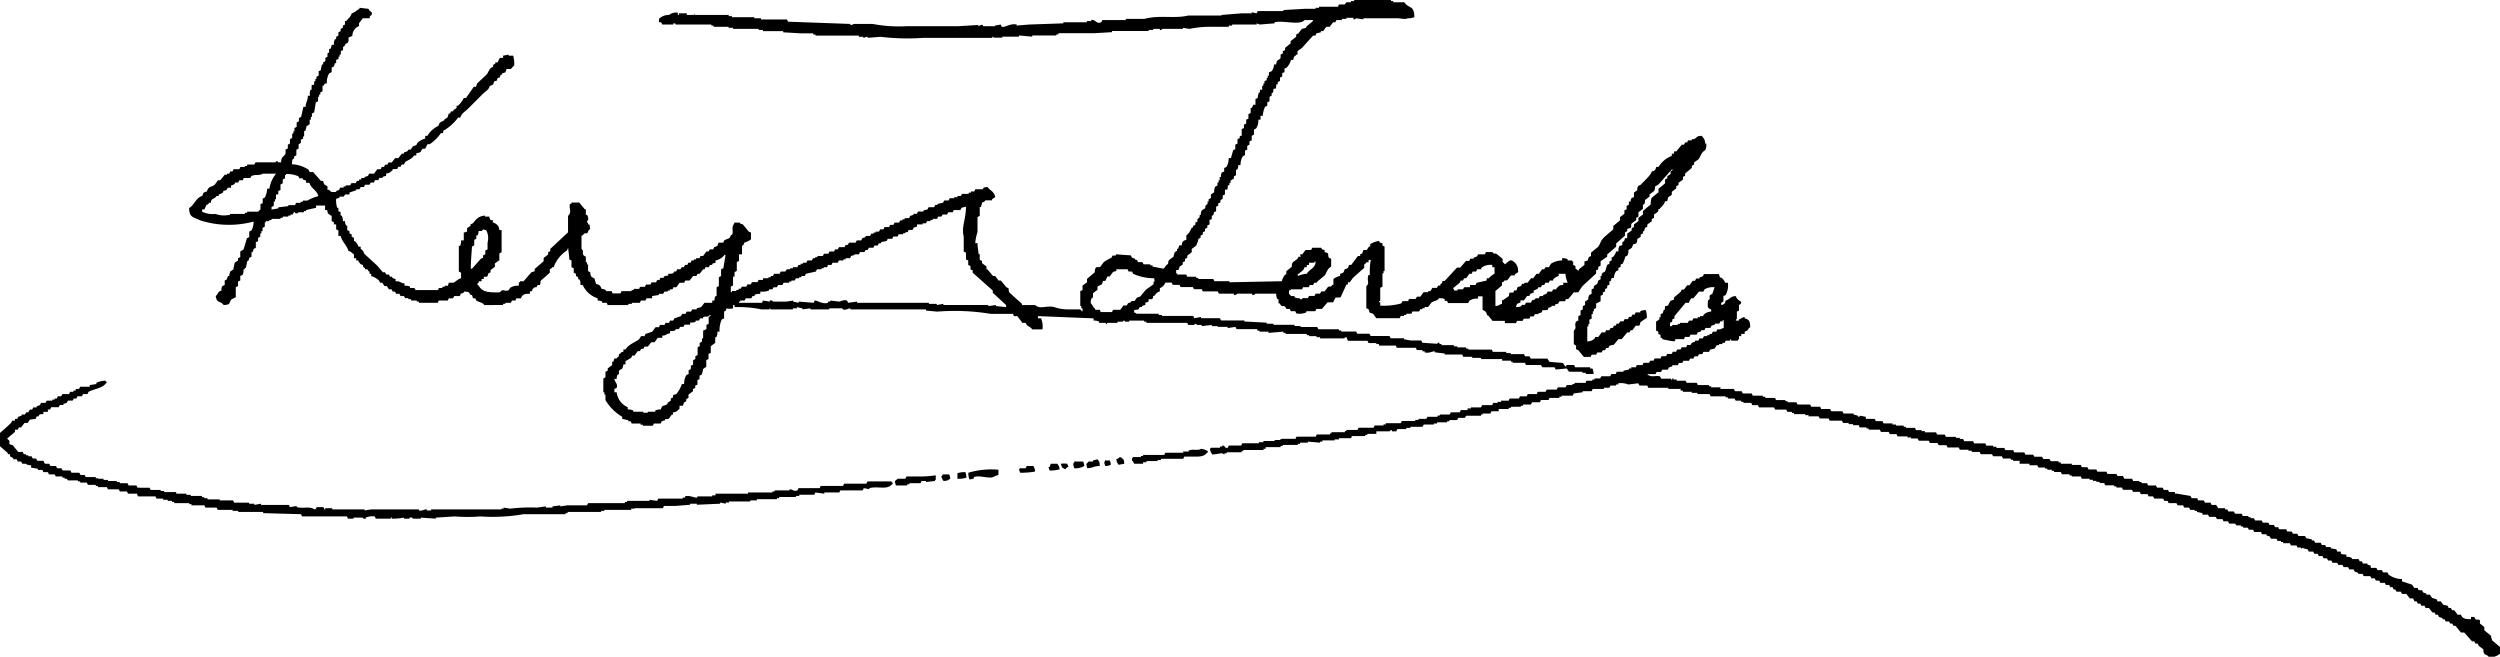 <svg xmlns="http://www.w3.org/2000/svg" viewBox="0 0 167.11 43.9">
  <defs>
    <style>
      .a {
        fill-rule: evenodd;
      }
    </style>
  </defs>
  <path class="a" d="M86.45,4H86.3a1.32,1.32,0,0,1-.29.52l-.15.07v.23l-.15.07v.22l-.15.08v.22l-.15.08v.14h-.07c-.07.11,0,.14-.08.3h-.14c0,.17,0,.2-.08.3H85V6.4l-.14.07v.3l-.15.07v.23l-.15.07a1.61,1.61,0,0,0-.15.6h-.15V8h-.15a.88.88,0,0,1-.15.59l-.14.08V9l-.15.08v.3l-.15.07v.22l-.15.08V10l-.15.07v.3l-.15.08a1.17,1.17,0,0,0-.15.59h-.15a.6.6,0,0,1-.07.3h-.08v.37l-.14.08v.14l-.23.15v.15h-.07v.15h-.08c-.06.1,0,.13-.07.3h-.15V13l-.15.07v.23l-.15.07v.15l-.15.08v.14l-.14.08v.3l-.15.07c0,.08,0,.15-.08.22H81v.23l-.15.07V15l-.15.08v.15l-.15.07v.15l-.15.08v.14l-.15.08v.15l-.15.07c0,.15-.09.3-.14.45l-.3.22v.22l-.3.23v.15l-.15.07v.15l-.15.07v.15l-.22.15c0,.08-.05.15-.07.22h-.15v.23h.07v.07h.6l.07.15h.6v.08h.14v.07h1l.08.15h1v.07l3.5-.07a1.07,1.07,0,0,1,.23-.45h.07v-.22l.37-.3c0-.1,0-.2.07-.3l.3-.22.08-.15h.15L86.9,17h.15l.22-.29h.37l.08-.15h.59c.09.13,0,.1.23.15v.14c.39.1.16.12.29.38l.15.07v.52c-.28.17-.26.34-.44.6l-.45.37L88,18.9h-.15l-.08.15h-.22l-.07.15h-.38c0,.05-.05.09-.07.14H86.3s0,.05-.14.08v.22a.57.57,0,0,1,.14.15h.23v.08a.74.74,0,0,0,.37.07V20h.15v-.07h.37l.08-.15h.37l.07-.15h.3l.07-.15h.23l.22-.29c.19-.12.15.08.3-.15h.07v-.38l.08-.07a1.58,1.58,0,0,1,.37-.15V18.3c.22-.05.24-.08.3-.3.21-.05.24-.08.29-.29h.15l.45-.6h.15V17l.15-.07c0-.08.05-.15.07-.22h.22l.15-.23h.08v-.15a1.22,1.22,0,0,1,.59-.22c.09.13,0,.1.23.15v.15l.14.07v1.64h-.07v.15h-.07v.89l-.15.08v.89h-.08v.07h.08v.23a4.36,4.36,0,0,0,1.41-.15l.08-.15h.37l.07-.15h.45l.07-.15h.23l.22-.3h.3v-.07h.15l.14-.22h.3l.08-.15h.15V19c.1-.1.1,0,.14-.22h.15l.82-.89h.22l.38-.45h.22l.07-.15h.23v-.07l.22-.08L98.8,17h.45l.08-.15h.44c.16.23.11,0,.3.15V17l.37.3v.22s.11.07.15.15c.17-.11.33-.36.52-.23s.38.3.37.75l-.22.15v.07H101l-.23.3c-.21.13-.08-.11-.29.15h-.08v.22l-.44.37v1c.26,0,.22-.09.44-.14v-.23c.07,0,.41-.25.45-.29s0-.15.07-.23h.23l.07-.15h.15l.07-.22.23-.07.07-.15h.15V18.9h.22l.23-.3h.14l.23-.3h.15l.22-.3h.15l.07-.14h.23c.05-.08.1-.15.14-.23a1.39,1.39,0,0,1,.75-.22v-.15a.57.57,0,0,1,.37.08v.07h.3v.07h.07v.23l.15.07v.15c0,.05.1.06.15.15h.08V18l.37-.29v-.23l.22-.07.07-.22.15-.08v-.22l.45-.37c.15-.15.17-.35.3-.52s.49-.45.74-.67V15.1l.45-.37v-.22l.29-.22v-.23l.15-.07v-.23l.15-.07v-.22H109c0-.08,0-.15.07-.23l.15-.07v-.3l.22-.15c0-.1,0-.2.08-.3l.15-.07c.19-.21.67-.62.74-.89.22-.05.24-.08.3-.3h.15a1.81,1.81,0,0,1,.89-.74v-.15h.15v-.15h.15l.37-.45h.15l.07-.15h.15s0-.1.08-.14h.22V9.3h.15c.25-.13.1-.2.52-.22.12.2.2.18.22.52h.08c0,.15,0,.29-.08.44-.28.17-.26.34-.44.6l-.3.22V11l-.15.08v.14l-.45.38v.15l-.14.07V12l-.3.22v.15l-.15.07v.15l-.3.23V13c-.13.21-.24,0-.3.45h-.15c-.06.24-.23.35-.37.52h-.07c0,.07,0,.15-.08.22l-.22.15v.22l-.15.08v.15l-.3.22v.15l-.15.07a2,2,0,0,1-.07.23h-.07v.14l-.15.08v.15l-.23.15c0,.09,0,.19-.07.29l-.22.08c0,.07-.05.15-.08.22l-.22.15c0,.12,0,.25-.08.37l-.15.08c0,.15-.09.29-.14.44l-.15.08v.15l-.15.07v.15l-.15.07a.83.83,0,0,0-.15.45h-.15l-.07.22h-.08v.23l-.15.07v.15l-.14.07v.15l-.15.08v.15l-.15.07v.37l-.3.15v.3l-.15.07v.15h-.07V21h-.08v.3l-.15.07v.3h-.07v.15h-.07v1a.67.67,0,0,0,.52-.23v-.07h.22l.22-.3h.23l.07-.15h.22l.08-.15h.15l.07-.15H108l.07-.14h.15l.08-.15h.22a1,1,0,0,0,.07-.15h.23l.07-.15h.15l.08-.15h.15a1,1,0,0,1,.07-.15h.3v-.07a.73.73,0,0,1,.37-.08,1.48,1.48,0,0,1,.07.52,4.84,4.84,0,0,0-.44.3c0,.08,0,.15-.08.22h-.22l-.22.3H109l-.08.15h-.15l-.37.45h-.22l-.3.37-.3.07-.07.15h-.15l-.07.15h-.15l-.08.15h-.29l-.08.15h-.3l-.07.15h-.45l-.37-.45-.15-.07v-.23L105.2,23V22.1c.24-.22,0-.31.15-.6l.15-.07v-.3l.15-.07v-.3l.15-.08v-.22l.15-.07v-.23l.22-.15c0-.1,0-.19.07-.29l.15-.08v-.3l.15-.07v-.15l.23-.15a1.87,1.87,0,0,1,.07-.22l.15-.08v-.22h.07c0-.07,0-.15.08-.22l.15-.08.14-.44.15-.08v-.15l.15-.07v-.22h.08a1,1,0,0,0,.22-.38h.15c0-.12,0-.24.07-.37.35-.09.1-.06.23-.3h.07a1.42,1.42,0,0,0,.07-.22h.15v-.3l.3-.22v-.15l.15-.07V15l.3-.22v-.22l.3-.22v-.23c.17-.15.34-.3.52-.44,0-.15,0-.3.07-.45l.45-.37v-.23c.15-.12.3-.24.44-.37V12l.15-.08v-.14l.22-.15v-.15c0-.05.1-.06.16-.15h-.08l-.89,1-.23.14c0,.1,0,.2-.07.3l-.3.23v.14l-.3.23c0,.1,0,.2-.07.3h-.07v.29l-.3.23v.29l-.15.08v.15l-.3.22c-.07.12,0,.22-.07.3l-.23.07v.15l-.15.08v.22l-.59.52v.22l-.6.52v.15l-.44.3v.3l-.15.07c0,.08,0,.15-.07.22h-.08v.23l-.89.82a5,5,0,0,0-.3.44h-.3l-.37.45h-.15l-.07.15h-.37l-.08.15-.22.07v.08h-.23v.07l-.22.07c0,.06,0,.1-.07.15h-.3a1,1,0,0,0-.07.15l-.23.08V21h-.22l-.08.15h-.22l-.07.15h-.37a1.09,1.09,0,0,0-.08.15h-.37l-.08.15h-.74v-.15h-.82l-.3-.37H99.4c0-.08-.05-.15-.07-.23l-.23-.15v-.89h-.3v.15a.94.94,0,0,0-.59.15l-.07.15H96.8l-.08-.15h-.15V20c-.11-.07-.18-.06-.37-.07-.14.2-.33.16-.52.3l-.22.29h-.23v.08h-.15v.07h-.14l-.08.15h-.45a1,1,0,0,1-.07.15H94v.08h-.15v.07h-.22l-.07.15H92l-.22-.3-.22-.07-.08-.23-.15-.07V19.12c.26-.18,0-.4.15-.74h.08c0-.33,0-.65.07-1h-.15v.15h-.15c0,.08-.13.12-.14.15v.22l-.75.67-.22.3H90.1v.15H90c-.12.27-.25.54-.37.82-.1.11-.23,0-.37.07l-.15.3h-.37l-.38.44h-.37l-.07.15h-.6v.08a1.12,1.12,0,0,1-.67.07l-.07-.15h-.3l-.07-.15h-.23c0-.05-.05-.09-.07-.15-.24-.13-.19.09-.37-.22h-.08V20h-.07a.64.64,0,0,1-.08-.37H83.92a.2.2,0,0,1-.22.08v-.08h-1a.2.2,0,0,1-.22.08v-.08h-1l-.08-.15h-1l-.07-.15h-.52l-.08-.14h-.81l-.08-.15h-.45l-.07-.15H77.9a.64.64,0,0,1-.37.37v.22c-.24.07-.24.15-.38.3h-.07c0,.08,0,.15-.08.22h-.22c0,.21,0,.17-.22.23v.15l-.22.07v.07h-.15l-.08.15c-.11.07-.23,0-.3.08v.15c.15,0,.15.07.15.07h1.49v.08h.22v.07h2.09l.07.15.45-.08v.08h1.26l.08.15h1.56v.07l1.49.08v.07h.45v.07h1.41v.08h.37s0,.06.15.07h1l.08.15H89.5v.08h.15v.07h1a1,1,0,0,1,.07.15h.82l.08.15h1.26l.08.15h.89v.07l.45.08H95a1,1,0,0,1,.07.15l1,.07a.12.12,0,0,1,.15-.07V23h.14v.07h.82v.08h.23v.07h.59v.08h.15v.07h1.56l.08.15h.89v.08h.3v.07h.89l.07.15h.3l.08.15h1.11l.15.22.89.07.15.23h.08V24.4h.52l.07.15h1v.08h.15a.85.85,0,0,1,.08.37H106v-.08h-.23v-.07h-.89l-.15-.22-.74.07-.08-.15h-.81L103,24.4h-1l-.07-.15h-.82v-.07H101v-.07h-.59V24h-.23V24H99v-.08h-.59v-.07h-.6l-.07-.15H96.57v-.07l-.67-.08v-.07c-.17,0-.41.16-.67.07v-.07h-.15v-.08h-.37l-.07-.15H93.37l-.07-.15H92.18V23H92v-.07h-.52l-.07-.15H90.1L90,22.54c-.12,0-.13.07-.15.08H88.24v-.08H88v-.07H87.5V22.4h-.15v-.08H85.93v-.07h-.14v-.08l-1,.08v-.08h-.6V22.1h-.15V22H82.66l-.08-.15-.52.08v-.08h-.67V21.8H81v-.08l-.67.08v-.08H80s0-.09-.15-.07v.07h-.44s0-.1-.08-.14H76.63V21.5h-.15v-.07h-1v.07h-.3v-.07c-.13,0-.12.07-.15.07H74.7v.08H74v.07h-.08v-.07h-.45V21.5a.74.74,0,0,0-.37-.07v-.15l-3.72-.15v.15h.23v.07a1.26,1.26,0,0,1,.07.67H69c-.09-.15-.24-.18-.37-.3l-.07-.14h-.22L68,21.13h-.22a1,1,0,0,1-.07-.15H66.22a14.68,14.68,0,0,0-3.57-.15l-.75-.07v-.08H56.84v-.07c-.15,0-.28.14-.52.07v-.07h-.89v.07H54.17v-.07l-.53.07v-.07l-.37-.08v.08H53v.07H51.49v-.07c-.11,0,0,.06-.08.07h-.52a7.57,7.57,0,0,0-1.79-.15v-.14H49v.22a.86.86,0,0,1-.45,0c0,.22-.13.18-.15.22v.45l-.15.07a1.65,1.65,0,0,0-.15.82h-.15a.64.64,0,0,1-.07.37h-.07v.38l-.3.22v.45l-.15.07V24l-.15.07v.45l-.22.15c0,.12-.05.25-.08.37l-.15.07v.23l-.14.07v.3l-.15.07v.15l-.15.08v.14l-.3.23v.22l-.15.08v.14l-.15.08-.07.22h-.23v.22c-.2.12-.13.19-.44.23v.15h-.08a3.15,3.15,0,0,1-.22.29h-.22v.08l-.23.07a1,1,0,0,1-.07.15h-.45l-.07.15h-.67v-.07h-.15v-.08h-.59l-.08-.15H42v-.07L41.59,28v-.14a3.16,3.16,0,0,1-1.12-1.12v-.37H40.4v-.15h-.07V25.3l.14-.08v-.37l.15-.07v-.15l.3-.23v-.22H41l.07-.22h.15c.05-.1.11-.1.15-.15v-.15h.07c.1-.11,0-.1.23-.15v-.15h.14c.2-.33.58-.45.9-.67l.14-.22h.23l.07-.15.45-.15.22-.3h.23a1,1,0,0,1,.07-.15h.3l.07-.14h.23l.07-.15H45l.08-.15.44-.15.08-.15h.22l.08-.15h.29l.08-.15h.3v-.07l.29-.08c.08-.09.15-.19.23-.29h.52v-.15h.15a.51.51,0,0,1,.07-.3h.07V19.2l.15-.08v-.59l.15-.08V18l.15-.07.15-.89h-.07a1,1,0,0,1-.6.37v.15l-.22.07v.08h-.15l-.08.15h-.22L47.1,18H47l-.23.3h-.14l-.08.15h-.22l-.23.3h-.29l-.08.15h-.3l-.22.3H45c0,.05,0,.09-.07.14h-.15v.08h-.15v.07h-.22l-.08.15h-.29v.08l-.45.07v.15h-.37l-.08.15h-.3l-.07.15h-.52v.07H42v.08H40.62l-.07-.15h-.3v-.08a.6.6,0,0,0-.3-.07v-.15a1.65,1.65,0,0,1-1-.89h-.15c0-.19,0-.27-.08-.38h-.07v-.14l-.15-.08V18.3l-.15-.07v-.3l-.15-.07v-.45l-.15-.07c0-.25-.05-.5-.07-.75-.09.09,0,0-.08.15a2.22,2.22,0,0,0-.89,1.12H36.9c0,.08-.13.12-.15.14v.23l-.59.52c-.07.12,0,.22-.08.3h-.14l-.08.15h-.15v.07h-.07c-.15.17.08.14-.22.22v.15c-.29,0-.38,0-.53.15l-.07.15h-.3l-.07.15h-.23l-.07.15h-.37v.07h-.15v.08H32.37c-.14-.2-.33-.17-.53-.3l-.07-.15h-.15l-.07-.22h-.08c-.17-.2-.08-.21-.44-.23-.12.19-.07.05-.23.15l-.07.15h-.37l-.08.15H30l-.07.15h-.6a1,1,0,0,1-.07.15H28v-.08h-.14v-.07h-.38V20H27.3v-.07h-.22L27,19.79h-.23a1,1,0,0,0-.07-.15h-.22l-.08-.15h-.15l-.07-.15H26l-.15-.22h-.15l-.15-.22h-.14l-.08-.15a1.34,1.34,0,0,0-.52-.3V18.3H24.7v-.15c-.1,0-.09-.11-.15-.15H24.4v-.07c-.11-.1-.1,0-.15-.22-.25-.08-.14-.09-.29-.23v-.07h-.15v-.15h-.15V17c-.16-.09-.16-.17-.37-.23-.1-.37-.43-.61-.52-1h-.15V15.4l-.15-.07V15L22.32,15v-.14l-.15-.08v-.37H22.1c-.16-.19-.17,0-.23-.37h-.14v-.3h-.6v.15l-.67.15v.07h-.15v.08h-.37s0,.09-.15.07,0-.12-.15-.07l-.07.15h-.15v.07h-.15v.07H18.9v.08h-.15v.07h-.6v.08H18v.07h-.23v.08h-.07v.29l-.15.08v.22h-.08v.15h-.07v.22l-.15.08v.22l-.15.07v.38l-.15.07c0,.08-.05.15-.07.22h-.07v.3l-.15.08c0,.07-.05.15-.08.22h-.07c0,.15-.05.3-.08.45h-.07V18h-.08c0,.13,0,.25-.07.38l-.15.07v.3l-.15.07v.3l-.15.08v.67l-.29.14c-.21.26,0,.35-.52.38-.21-.3-.46-.09-.53-.6.1-.08.14-.2.23-.3l.15-.07c0-.1,0-.2.07-.3l.15-.07v-.3l.15-.08c0-.07.05-.14.07-.22h.08c0-.1.05-.2.07-.3l.22-.15c0-.14.05-.29.08-.44l.22-.15v-.15l.15-.07v-.38l.22-.14c.08-.25.15-.5.23-.75l.15-.07v-.37l.15-.08a1.17,1.17,0,0,0,.14-.59,6.34,6.34,0,0,1-3.57-.08c-.42-.22-.73-.16-.74-.82.35-.21.46-.7.89-.82.05-.21.08-.24.3-.29.1-.36.27-.27.52-.45l.22-.3h.15l.3-.37h.15v-.07h.15l.07-.15h.15l.07-.15H16l.07-.15h.3v-.07h.15V11H17l.08-.15h1.34s0-.09.15-.07v.07h.22c0-.4.19-.35.3-.59V10l.15-.08V9.67l.14-.07V9.3l.15-.07v-.3h.08V8.78h.07V8.56l.15-.08v-.3l.15-.07V7.89l.15-.08.15-.67h.15c0-.31.14-.35.15-.74h.14A.64.64,0,0,1,20.76,6h.07v-.3L21,5.65V5.43h.08V5.28h.07V5.13l.15-.07v-.3l.15-.07c0-.13.05-.25.07-.38h.08V4.17l.15-.08V3.87l.14-.08V3.57L22,3.5V3.27h.08A.56.56,0,0,0,22.17,3h.15a.68.68,0,0,1,.07-.38h.08V2.46l.15-.08V2.16l.15-.08V1.93l.15-.07V1.71l.14-.07V1.41h.08c.14-.18.3-.27.37-.52.25-.07.28-.18.52-.3V.52l.6.07a.49.49,0,0,0,.22.23V1c-.13.08-.1,0-.15.22h-.45l-.22.3H24v.22l-.15.08a.73.73,0,0,0-.3.59c-.44.13-.14.13-.3.45l-.15.07L23,3.12h-.07v.23l-.15.07v.23h-.08v.14h-.07v.15L22.47,4v.22h-.08l-.07.22-.15.08v.3L22,4.91a1.17,1.17,0,0,0-.15.67c-.17,0-.13,0-.22.15h-.07V6.1l-.15.08v.14h-.08v.15h-.07v.3l-.15.07L21,7.51l-.15.08v.22h-.07V8h-.08v.3l-.22.15c0,.1-.05.2-.07.3h-.08v.37h-.07v.15l-.15.07v.22l-.15.08v.29l-.15.08v.37l-.15.08v.15h-.07c-.07.1-.06.18-.08.37a2.16,2.16,0,0,1,1.12.37l.07.15h.23l.52.59h.15c0,.08.05.15.07.23l.22.14v.23H22c.16.18.12.13.44.15.13-.18.07-.05.23-.15l.07-.15h.23v-.08h.14v-.07h.3l.08-.15h.29l.08-.15H24V12h.15V11.9h.22v-.07l.23-.07.07-.15H25l.22-.3h.23l.07-.15h.15l.07-.15h.15l.08-.15h.22l.22-.29h.22l.23-.3H27v-.08l.22-.07L27.3,10h.15l.15-.22.23-.08.07-.15a1.32,1.32,0,0,1,.52-.29V9.08h.15a1.66,1.66,0,0,1,.74-.67c.08-.29.17-.23.38-.37V8l.22-.15L30,7.59h.08l.07-.15h.15V7.37l.22-.15V7.07h.08A1.41,1.41,0,0,0,31,6.55h.15l.52-.75h.15l.07-.22L32.51,5c.18-.19.16-.44.45-.53,0-.18,0-.12.15-.22V4.17h.15l.15-.3h.22V3.72L34,3.65v.07h.3a1.89,1.89,0,0,1,.07.67c-.09.05-.2.21-.22.22h-.3c0,.08-.05.15-.07.23l-.23.07V5h-.07c-.14.17.08.13-.22.22-.06.2,0,.16-.23.22-.05.22-.08.24-.29.3-.08.29-.27.34-.45.52l-1,1c-.19.2-.43.29-.52.6h-.15a3.13,3.13,0,0,1-1,.89v.15h-.15a2.78,2.78,0,0,1-.75.74h-.14a1.09,1.09,0,0,0-.08.15H28.5l-.08.15h-.15c-.21.15,0,.24-.44.3v.15h-.15c-.15.24-.37.29-.6.44L27,11h-.15l-.08.15h-.15a1,1,0,0,1-.07.15h-.3v.07c-.18.13-.15.19-.44.23v.15l-.23.07v.07h-.22l-.07.15h-.23L25,12.2h-.22l-.08.15h-.3l-.07.15h-.22l-.08.15h-.22v.07l-.45.15V13h-.3l-.07.14h-.3v.08l-.22.07a1.55,1.55,0,0,0,.07.6h.08v.22l.15.08v.22h.07a.73.73,0,0,1,.08.37h.14a.6.6,0,0,0,.08.3h.07v.3l.15.07v.15l.15.07v.15l.15.08v.22h.07a.93.93,0,0,1,.23.37h.15v.15c.23.14.15.21.29.37l.82.75.37.44h.15l.08.15H26l.07.15h.15v.08l.22.07v.15c.38,0,.26.1.6.15v.15c.19,0,.26,0,.37.07v.08h.3c0,.05.05.09.07.14h1.49a.91.91,0,0,0,.07-.14h.23v-.08h.15v-.07h.22L30,18.9h.3c.18-.08.29-.24.52-.3v-.37l-.15-.08V16.44h.08a.74.74,0,0,0,.07-.37H31v-.52l.22-.07v-.23l.23-.15V15l.15-.07c.24-.26.33-.47.82-.52v.07h.29v.08c.09.08,0,0,.08.15h.15v.15c.24.1.41.19.44.52h.15v1.48l-.15.08v.45l-.3.22v.22a3.15,3.15,0,0,1-.29.22v.15l-.15.08c0,.07-.05.15-.08.22h-.22v.15h-.15v.15H32c0,.15,0,.06-.07.15s0,.06.07.15c.25.44.7.46,1.42.44.21-.3.29,0,.59-.15l.08-.14a.87.87,0,0,1,.59-.15v-.23h.08v-.07H35l.52-.6.22-.07v-.15l.6-.52v-.22l.3-.23v-.15l.14-.07v-.15l1.19-1.11V14.43c.31-.28,0-.55.15-.81h.08v-.08h.52l.37.45h.07v.37h.08a.52.52,0,0,1,.07.37.12.12,0,0,0-.07.15h.07V15h.08c.06.1,0,.13.07.3-.17.1-.13.23-.22.29s-.09-.11-.3.15h-.07v.9c.21.2,0,.22.15.44l.14.08v.37h.08v.15h.07v.44l.15.08c0,.1,0,.2.08.3l.22.14c0,.1.05.2.07.3s.27,0,.38.37a.63.63,0,0,1,.29.08v.07h.38l.07.15h.52l.08-.15h.67v-.07h.14v-.08h.38c0-.05,0-.09.07-.14h.3l.07-.15h.3a1.09,1.09,0,0,1,.08-.15h.29l.08-.15h.15a1,1,0,0,1,.07-.15h.22v-.07c.11-.07.13-.06.3-.08V18.3c.19,0,.27,0,.37-.07v-.08h.15l.08-.15h.22l.07-.14h.15l.08-.15h.15l.07-.15h.15l.07-.15h.15v-.07h.15v-.08h.22l.08-.15H47l.22-.3h.15l.07-.14h.23l.07-.15.22-.08c0-.07.05-.15.08-.22h.3l.07-.15c.23-.15.36-.05.45-.37h.07c.13-.21-.08-.5.15-.75v-.07h.37c.15.22.07,0,.23.15l.37.45.15.07V16a1.45,1.45,0,0,1-.45.22c-.05.22-.13.18-.15.22V17L49.4,17v.44l-.15.08v.59l-.15.08v.3H49v.14H49v.45l-.15.08v.37h.07v-.08h.3v-.07h.15v-.08h.15c0-.05.05-.09.07-.14h.3l.07-.15h.23l.07-.15h.37l.08-.15H51L51,18.6h.37v-.07h.15v-.08h.15l.07-.15h.37l.08-.15h.3L52.6,18h.22v-.07H53v-.07h.3a1,1,0,0,0,.07-.15h.15v-.08h.15v-.07h.23l.07-.15h.3l.07-.15h.15v-.07h.15v-.08H55l.08-.15h.29l.08-.15h.3l.07-.14H56l.08-.15h.37l.08-.15h.14l.08-.15h.44l.08-.15h.3l.07-.15.22-.07v-.08h.3a1,1,0,0,0,.07-.15h.16v-.07h.14v-.07h.23l.07-.15h.23a1,1,0,0,1,.07-.15h.3l.07-.15h.22l.08-.15h.3l.07-.15h.15v-.07h.15v-.08h.3l.07-.15.22-.07v-.07h.23l.07-.15h.37v-.08L62,14l.07-.15h.37l.08-.15h.15v-.07l.37-.08.07-.15h.3l.07-.15h.3v-.07H64v-.08h.23l.07-.14h.45v-.08h.15V12.8h.22a1,1,0,0,0,.07-.15h.53v-.08c.1-.06.12-.05.29-.07.18.26.42.26.52.67l-.22.15v.07h-.45s0,.1-.22.15c0,.1-.05.2-.07.3h-.08v.59l-.15.08v1a3.2,3.2,0,0,0-.15.74h.15c0,.25.05.49.08.74h.07v.38l.15.07v.15l.3.22V18H66l.38.45h.14l.23.3h.15l.37.45.15.07c0,.1,0,.2.07.3l.82.74v.08h.89c.3.32.81,0,1.27.14a2.91,2.91,0,0,0,1,.15h.74a.69.69,0,0,0,.15.15v-.22h-.08v-.15h-.07v-1l.15-.07v-.3l.3-.22v-.23l.52-.44c0-.1,0-.2.07-.3s.18,0,.3-.07l.22-.3a2.94,2.94,0,0,1,.52-.3l.08-.15h.22V17l1,.07.07.15.22.08v.07H76l.07.15h.3l.07.15h.45v.07h.15v.08l.74.14c.08-.09.15-.19.23-.29h.07c0-.1,0-.2.08-.3l.29-.22c0-.1.05-.2.08-.3l.15-.08v-.14h.07l.08-.23H79c0-.23.08-.31.3-.37v-.3c.2-.13.25-.31.37-.52h.08V15.1l.15-.07v-.15l.14-.07v-.15l.15-.15v-.15h.08c0-.1,0-.2.07-.3l.23-.15v-.15l.15-.14v-.15h.07v-.15l.15-.08V13l.22-.15c0-.13,0-.25.08-.38l.14-.07V12.2h.08v-.15h.07v-.22h.08c0-.1,0-.2.07-.3l.15-.07v-.23l.15-.07a1.17,1.17,0,0,0,.15-.59h.15l.15-.53a.61.61,0,0,0,.14-.07v-.3l.15-.07V9.3l.15-.07V9.08H83V8.93H83v-.3l.15-.07V8.33l.15-.07V8l.15-.07v-.3l.15-.08V7.22h.07L83.78,7h.14V6.62l.15-.07c0-.13.05-.25.08-.37h.07V6L84.37,6V5.73h.08V5.58h.07V5.43l.15-.07V5.21h.07V5.06h.08V4.84L85,4.76a.73.73,0,0,0,.16-.45h.14c.06-.41.18-.23.3-.44V3.65l.15-.08V3.42l.15-.07V3.2l.37-.3V2.75l.37-.29V2.31l.15-.08.23-.3.29-.07V1.79l.45-.38V1.34H87.2c-.28.38-1.47,0-2,.15v.07l-1,.08L84,1.56v.08H82.36v.07h-.22v.08H81a6.92,6.92,0,0,0-1.49.14l-.44-.07v.07H77.67s0,.1-.14.08V1.93h-.45V2h-.3v.07H74.33v.08l-1.19.07H70.75v.08h-.14v.07H69v.08l-.89-.08v.08H67v.07h-.59V2.46h-.08v.07H61.75a15.36,15.36,0,0,1-2.9-.07L58,2.53V2.46c-.17,0-.19.07-.29.07V2.46h-.3V2.38h-2.9V2.31h-.15V2.23h-.82l-1.19-.07V2.08H51V2h-.29V1.93H49V1.86h-.3V1.79h-1V1.71h-.15V1.64H45.16s0-.1-.15-.08v.08h-.74l-.08-.15h-.14V1.26A.92.92,0,0,1,44.72,1a.75.75,0,0,1,.59-.15V1h.07V.89h.53V1h.44c.11,0,0-.08.08-.08V1H47V1h1.71v.08h.22v.07h1.49v.07h.45v.08H52.6l.08.15,4.16.15v.07c.17,0,.22-.07.22-.07h1.27a9.35,9.35,0,0,0,2.31.15h3.42l1.34-.08v.08c.09,0,.12-.12.3-.08v.08h.81V1.71l.38-.07.07.15c.21.07.58-.25,1-.15v.07l.82-.07,2.3-.08V1.49h1.57V1.41h.29V1.34c.29-.07.32.29.67.15l.08-.15h1.56V1.26h1.26c1-.27,2,0,2.91-.22h2.23V1L83,.89h.67V.82L84,.89l.07-.15h1.72V.67L87.2.59h.74V.52h.23V.45h1.26A1,1,0,0,0,89.5.3h.38L90,.15h.3V.07h.22V0h2.46V.07h.15V.15h.74c.28.44.67.17.67,1a1.09,1.09,0,0,1-.45.07c-.13.1-.44,0-.74,0H91.14v.07l-.52-.07s0,.1-.15.07V1.19H90v.07h-.3v.08h-.37l-.07.15h-.15l-.23.3h-.22l-.22.29h-.15v.08L88,2.23l-.08.15h-.15l-.74.82-.3.22v.23h-.07C86.52,3.83,86.5,3.68,86.45,4ZM15.7,12.28V12.2h.22l.08-.15h.22a1,1,0,0,0,.07-.15h.45c0-.05.05-.1.08-.14.27-.12.52,0,.74-.15h.89a2.06,2.06,0,0,0-.44,1h-.15a1.7,1.7,0,0,1-.15.59l-.15.08v.3l-.15.07V14a.66.66,0,0,0-.15.15h-.74v.07h-.15v.08h-1v.07h-.08a1.69,1.69,0,0,1-.89-.07,1.62,1.62,0,0,1-.89-.15V14h.15l.14-.3.15-.07v-.08h.15c0-.07,0-.15.08-.22s.19-.06.29-.23h.15V13a.7.7,0,0,0,.3-.15v-.08l.22-.07.08-.15h.22v-.15A.6.6,0,0,0,15.7,12.28Zm2.45,1.56.15-.08v-.29h.08v-.15h.07V13L18.6,13v-.23l.15-.07v-.37l.15-.08V12l.15-.08v-.22h.07v-.07a2,2,0,0,1,.82.15l.07.14h.23V12l.22.07v.15h.22c.11.39.49.47.6.89a3,3,0,0,0-.74.3h-.3v.08h-.15v.07h-.3l-.07.15h-.45v.07l-.67.08v.07l-.45.08Zm33.26,5.58v-.08h.22l.08-.14h.22l.08-.15h.29l.08-.15h.37v-.08h.15v-.07h.22l.08-.15h.22v-.07h.15v-.08h.22l.08-.15.67-.15a1,1,0,0,1,.07-.15h.3v-.07h.15v-.07h.22l.07-.15h.23l.07-.15H56l.07-.15h.3v-.07h.15v-.08h.3l.07-.15.23-.07V17h.29l.08-.15h.3a.61.61,0,0,1,.07-.14H58l.08-.15h.3l.07-.15h.22l.08-.15h.15v-.08l.37-.07.07-.15h.3l.07-.15H60l.07-.15h.3v-.07h.15v-.07h.15l.07-.15H61l.07-.15.23-.08V15h.22V15h.15v-.07h.22l.08-.15h.22v-.07h.15v-.08h.3l.07-.15h.22s.05-.1.08-.14h.3l.07-.15h.3l.07-.15h.45l.07-.15.3-.08c0,.85-.32,1.37-.15,2v1l.15.08v.45l.15.07v.3l.15.07V18l.15.08v.15l1.34,1.19v.15l.89.82v.14l-.67-.07v-.07l-.52.07v-.07h-3v-.08l-.44.08v-.08h-.53v-.07H57.29v-.08l-.6.08-.07-.15c-.2-.08-.42.06-.52.07l-.6-.07v.07h-.15v.08c-.35.12-.77-.18-.89-.15l-.07.15-1-.08v.08l-.37-.08v-.07l-.45.07h-.89a.2.2,0,0,0-.22-.07v.07L51,20.09a1,1,0,0,1-.07.15H49.4v-.08h.08v-.07h.29l.08-.15h.37l.08-.15h.14v-.07c.11-.08.19-.07.38-.08v-.15A1.33,1.33,0,0,0,51.41,19.42ZM32.29,15.33l.22.07a1.15,1.15,0,0,1,.08.82v.45l-.15.07V17l-.15.07v.15l-.15.08-.59.66h-.08c0-.49.05-1,.08-1.48l.15-.08v-.37l.14-.07v-.23h.08a.56.56,0,0,0,.07-.29C32.21,15.45,32.2,15.47,32.29,15.33Zm55.58,2.23v-.08h.07c0,.44-.41.51-.59.82a1.75,1.75,0,0,0-.6.15V18.3h.08c.15-.2.29-.15.37-.44h.15v-.15h.15v-.15Zm10,1.64-.08.14h-.37v.08h-.22v-.08c-.09-.06,0,0-.08-.07l.45-.37a1,1,0,0,0,.07-.15h.15l.08-.15H98l.22-.3h.15l.07-.15h.23l.07-.15H99s0-.09.08-.14a1,1,0,0,1,.67-.15v.15h.15v.44a1.13,1.13,0,0,0-.38.3h-.14v.15l-.67.15-.08.15h-.37v.15Zm-20.69-.38h-.07V19l-.52.37-.37.45-.23.08-.15.22h-.22v.07l-.22.08-.08.15h-.22l-.22.29H74.4l-.07.15h-.75l-.07-.15h-.3v-.07c-.17-.11-.16-.25-.3-.37a.64.64,0,0,1,.08-.37h.07v-.3l.3-.23v-.22l.3-.15.07-.22h.15l.15-.3h.15l.22-.3.22-.07V18h.75l.07.15h.23l.07.15a3.41,3.41,0,0,0,1.41.3Zm27.46-.52a1.75,1.75,0,0,0,.15.6h-.3v.15c-.29,0-.27.08-.45.22v.07h-.22l-.08.15h-.29l-.08.15-.22.08v.07h-.22l-.08.15h-.22V20l-.22.08-.08.15H102l-.07.15h-.22v.07a.6.6,0,0,1-.38.07c.06-.21.08-.24.3-.29v-.15h.23l.22-.3h.15l.07-.15.22-.07v-.15a.61.61,0,0,0,.3-.15V19.2H103l.08-.15h.14l.08-.15h.22l.08-.15h.22v-.08a.85.85,0,0,1,.37-.22V18.3Zm10.71.6h.15a1.34,1.34,0,0,1-.15.82l-.15.07v.37l-.15.08v.15c.22-.05.25-.09.3-.3.32-.09.26-.27.67-.3a.62.62,0,0,0,.37.37c0,.22-.12.18-.15.23v.37l-.14.07v.45s0,0-.08.15h.22v-.08c.06,0,.29-.18.38-.15v.08c.3.07.37.21.37.59-.22.15-.07.21-.37.3v.15h-.23v.15h-.15v.22h-.07v.08h-.45v-.08h-.07v.08h-.3l-.07.15h-.15V23h-.22v.07h-.15l-.15.23-.3.07-.07.15h-.38l-.07.15h-.22l-.08.15h-.22l-.08.15h-.22l-.07.15h-.37l-.08.14h-.22l-.08.15h-.37v.08l-.22.07-.08.15h-.37a1,1,0,0,0-.07.15h-.3l-.08.15h-.52v.07h.08c.17.15.49,0,.74.08l.08.15h.66v.07h.08V25.3h.08v.07h.22v.08h.59l.08.14h.67l.07.15h.75v.08h.14v.07H115V26h.15V26h.75l.07.15h.45l.07.15h.6l.07.15h.67v.07H118v.08h.67c0,.05,0,.09.07.14h.6v.08h.15v.07h.59l.08.15H121l.07.15h.6a1,1,0,0,0,.07.15h.59a1.09,1.09,0,0,1,.08.15h.74l.08.15h.67v.07l.3.08v.07c.12,0,.13-.07.14-.07l.38.07V28h.59l.08.15h.44l.08.15h.59v.08h.23v.07h.52v.08h.15v.07H128a1,1,0,0,1,.07.15h.38v.07h.22v.08h.74l.08.15H130l.07.15h.67v.07H131v.07h.22l.07.15h.6l.07.15h.75l.07.15h.45v.07h.22v.08h.52l.08.15h.52l.07.15h.67a1,1,0,0,1,.07.15h.53l.07.14h.52l.08.15H137l.08.15h.52v.08h.15V31h.59V31h.15v.08h.6a1,1,0,0,0,.07.15h.37l.08.15h.52l.07.15h.6a1.07,1.07,0,0,1,.07.15h.6s.05.09.07.14h.37L142,32h.52l.07.15H143v.07h.15v.08h.37l.07.15h.52l.08.15h.37l.08.15h.29s0,.1.08.14h.37V33h.15V33l.89.15.08.15h.37l.07.15h.37l.08.15h.37a1,1,0,0,1,.07.15h.3l.15.22h.45v.08h.15s.05.09.07.14h.37l.08.15h.44l.08.15h.37v.08h.15v.07h.22l.08.15h.44l.08.15h.37l.07.15h.3l.08.15h.22s0,.1.07.14h.45l.07.15h.3l.08.15h.29l.08.15h.44l.08.15.37.07v.08h.15a1,1,0,0,1,.07.15h.38l.07.15h.22s.05.1.08.14h.3v.08l.37.07.07.15h.23V37c.11.07.18.06.37.07v.15a.64.64,0,0,1,.37.08v.07h.45l.07.15h.15l.07.15h.3v.07l.22.07v.15h.38l.07.15h.3l.07.15h.3l.07.15a1.61,1.61,0,0,0,.9.3v.15l.67.22.15.22h.22l.07.15h.23l.07.15.22.08v.07h.23l.15.22.29.08.08.15h.22l.15.22.3.07.07.15h.15a1,1,0,0,1,.07.15h.15l.23.3h.22a1.09,1.09,0,0,0,.08.15c.16.14.28.14.59.15v-.15h.22l.08.15c.12.06.22,0,.3.07v.22l.29.23v.22l.45.37c0,.1.05.2.07.3l.53.45v.44a.93.93,0,0,1-.75.23c-.11-.17-.23-.13-.3-.23s-.05-.2-.07-.29l-.3-.23-.07-.15h-.15l-.08-.15h-.15l-.52-.59h-.22l-.37-.45H164l-.08-.15h-.14l-.08-.14h-.22l-.08-.15h-.14v-.08l-.23-.07-.07-.15h-.15l-.08-.15h-.14l-.23-.3h-.22a1,1,0,0,1-.07-.15h-.23s0-.09-.07-.14h-.15l-.08-.15h-.14L161.3,40h-.22l-.23-.3h-.29l-.08-.15h-.29l-.08-.15H160l-.07-.15h-.15l-.08-.15h-.22s-.05-.09-.07-.14h-.3a1,1,0,0,1-.07-.15h-.23l-.07-.15h-.23l-.07-.15H158l-.08-.15h-.29v-.07l-.23-.08-.07-.15h-.3l-.07-.15h-.3a1,1,0,0,1-.08-.15h-.29s0-.09-.08-.14h-.3a1,1,0,0,0-.07-.15h-.22l-.08-.15h-.22a1,1,0,0,1-.07-.15H155l-.08-.15h-.22a1.09,1.09,0,0,0-.08-.15h-.29l-.08-.15-.29-.07V36.6l-.15.08V36.6h-.23s-.05-.09-.07-.14h-.37l-.08-.15h-.44v-.08h-.15v-.07h-.23l-.07-.15h-.37l-.08-.15-.22-.07v-.08h-.3l-.07-.15h-.45l-.07-.15h-.3s0-.09-.08-.14h-.29v-.08h-.15v-.07h-.3L149.4,35H149a1,1,0,0,0-.07-.15h-.3l-.07-.15h-.37l-.08-.15h-.44l-.08-.15h-.37V34.3l-.37-.08v-.07h-.15v-.07h-.3l-.07-.15H146l-.07-.15h-.37l-.08-.15h-.52l-.07-.15h-.22l-.08-.15H144l-.08-.15h-.3l-.07-.15h-.45l-.07-.15h-.45l-.07-.14h-.6l-.07-.15h-.37v-.08h-.15v-.07h-.6l-.07-.15h-.3v-.08h-.22v-.07h-.23v-.07h-.22V32h-.52a1,1,0,0,1-.07-.15h-.6v-.07h-.15V31.7h-.52a1.07,1.07,0,0,0-.07-.15h-.45v-.08h-.15V31.4h-.3v-.08h-.15v-.07h-.44l-.08-.15h-.52V31h-.15V31H135L135,30.8h-.44v-.07h-.15v-.08h-.52l-.08-.15h-.59c0-.05-.05-.1-.08-.14h-.74a1,1,0,0,1-.07-.15h-.53v-.08h-.22v-.07H131l-.07-.15h-.75l-.07-.15h-.52l-.08-.15H129l-.07-.15h-.67l-.08-.15h-.44v-.07h-.23v-.07h-.67l-.07-.15h-.45l-.07-.15h-.52l-.08-.15h-.74v-.08h-.15v-.07h-.45a1,1,0,0,0-.07-.15h-.37v-.07h-.3v-.08h-.37l-.08-.15h-.82a1,1,0,0,0-.07-.15h-.59l-.08-.14h-.67v-.08h-.22v-.07h-.75V27.6h-.14v-.07h-.3l-.08-.15h-.74l-.08-.15h-1l-.08-.15h-.37l-.07-.15h-.52v-.07h-.15v-.08h-.37l-.08-.14h-.44v-.08h-.15v-.07h-1l-.08-.15h-.81v-.08h-.38v-.07h-.59v-.08h-.15V26h-.59V26h-.23v-.08h-1.34l-.07-.15h-.52l-.08-.15-.67.08a1.34,1.34,0,0,0-.67-.08v.08h-.15v.07h-.37l-.07.15h-.37V26h-.15V26h-.6l-.07.15h-.6v.07l-.59.08-.08.15h-.74v.07h-.15v.08h-.67c0,.05,0,.09-.07.14H103l-.07.15h-.52l-.08.15h-.52v.08h-.15v.07H101v.07h-.15v.08h-.67v.15H99.7l-.08.15H99.1v.07H99v.08H98l-.08.14h-.44l-.08.15h-.52v.08h-.15v.07h-.67v.08h-.22v.07h-.67l-.08.15h-.81v.07H94v.08h-.59l-.08.15h-.29v-.08c-.13,0-.13.07-.15.08H92L92,29h-.6v.07h-.14v.08h-.9s0,.09-.07.14H89.5v.08h-.29v.07h-.82v.08h-.15v.07l-.82-.07v.07H86.9v.08h-.15v.07h-1v.07h-.15v.08h-1V30h-.14v.08H83.11v.07H83v.08h-1v.07h-.15v.08l-.15-.08c-.19,0-.4.07-.67.08-.08-.16-.12-.14-.15-.38.08-.06,0,0,.07-.07h.6v-.08h.15v-.07c.23,0,.14.21.37.15l.07-.15h.82l.08-.15h1.11v-.07h.3v-.08h.75v-.07h.37s0-.06.15-.08h.89s0-.1.07-.14h1.27l.07-.15h.89v-.08H89v-.07h.9v-.08H90v-.07h.74l.07-.15h1l.08-.15h.59v-.07h.15v-.08h1l.08-.15h.89v-.07h.22V28h.52l.08-.14h.67v-.08h.15v-.07h.66a1.09,1.09,0,0,0,.08-.15h.59l.08-.15h.45V27.3h.22v-.07H99l.07-.15h.67l.08-.15h.29v-.07h.23v-.08h.52c0-.05,0-.09.07-.14h.6l.07-.15h.45l.07-.15h.6l.07-.15h.52l.08-.15h.67l.07-.15h.52l.08-.15h.37v-.07h.15v-.08H106c0-.05,0-.09.07-.14h.37v-.08h.15V25.3h.37l.08-.15h.59l.08-.15H108l.07-.15h.45v-.07l.37-.08v-.07h.15v-.08h.3l.07-.15h.38l.07-.15h.37l.08-.14h.22l.07-.15H111a1,1,0,0,1,.07-.15h.3l.07-.15h.3l.08-.15h.22l.07-.15h.23l.07-.15h.3l.07-.15H113a1,1,0,0,0,.08-.14l.22-.08v-.07h.23a1,1,0,0,1,.07-.15h.22l.08-.15h.22V22.4h.15v-.08h.15l.07-.15h.23l.07-.15H115V22l.22-.08v-.52h-.07v.08H115a1,1,0,0,0-.07.15h-.3v.07l-.23.07-.07.15H114l-.07.15h-.22v.08l-.23.07-.07.15H113a1,1,0,0,1-.07.15h-.3l-.07.15H112l-.07.15a6.31,6.31,0,0,1-.82-.15v-.08H111V22.4l-.15-.08v-.15l-.15-.07v-.6l.22-.15V21.2H111V21l.15-.07a2,2,0,0,1,.07-.23h.07v-.22l.23-.07c0-.1.1-.2.14-.3l.23-.08v-.14l.45-.38.07-.15h.15l.22-.29h.15l.22-.3h.15l.08-.15h.22v-.07l.22-.08.08-.15h1l.07.23h.08A.8.8,0,0,1,115.32,18.9Zm-3.72,2.68.15-.08v-.15l.15-.07v-.15l.74-.89h.23c0-.1.1-.2.14-.3h.15l.38-.45h.29l.08-.15a1.1,1.1,0,0,1,.67-.14l-.15.44-.15.08c-.12.24.11.19-.15.37,0,.36-.08.51.22.59v.15a.73.73,0,0,0-.52.23v.07h-.22v.07h-.15v.08h-.3l-.07.15h-.22l-.08.15h-.52v.07h-.15v.07h-.37v.08h-.15ZM46.5,21.5v-.07h.22l.08-.15H47V21.2c.24-.1.27.05.44-.14h.08a.84.84,0,0,1-.15.14v.45l-.15.07V22L47,22.1v.37H47v.15h-.08v.22l-.15.08v.22l-.14.07v.52l-.15.08V24l-.15.08v.29l-.15.08v.22l-.15.08V25l-.15.07a1.11,1.11,0,0,0-.15.6h-.15a2.15,2.15,0,0,1-.37.67l-.22.07v.15l-.15.08v.14l-.22.15V27c-.23.19-.34,0-.45.37a.74.74,0,0,0-.37.07v.08H43.3v.07H43v-.07h-.67v-.08a.74.74,0,0,0-.37-.07v-.15a1.24,1.24,0,0,1-.74-1h-.15V26l.15-.07c.1-.26-.12-.37-.15-.6h.15a.6.6,0,0,1,.07-.3h.08v-.22c.12-.21.24,0,.3-.45h.14v-.22l.38-.22.07-.15h.15l.22-.3h.15l.07-.15H43l.08-.15h.22l.23-.29h.22l.22-.3h.3v-.15c.32,0,.2-.11.52-.15v-.15c.19,0,.26,0,.37-.07V22h.22l.08-.15h.22l.08-.15h.37v-.14A.64.64,0,0,0,46.5,21.5ZM3.2,27.38v.15H2.9v.15c-.17,0-.2,0-.3.07v.08H2.46L2.38,28,2,28.05l-.15.22H1.64l-.23.3H1.26a1,1,0,0,1-.07.15H1L1,28.87l-.52.44a.51.51,0,0,0,.15.15v.23l.22.07.37.45h.3l.07.15h.15v.07h.15v.07h.22l.08.15h.22l.08.15H2.9L3,31h.29l.08.15h.37l.08.15h.29l.08.15h.52l.07.15h.52a1,1,0,0,1,.08.15h.29s0,.09.08.14H6.4v.08h.15V32h.37v.08h.3v.07h.59v.07H8v.08h.52l.08.15h.52l.07.15H10l.07.15h.67v.07h.23v.07h.81V33h.15V33h.53v.08h.29v.07h.75v.08h.15v.07h.22v.08h.82v.07h.89l.07.15h1v.07H17v.08l.45-.08v.08h1.86a1,1,0,0,1,.07.15l.45-.08v.08c.48.11.84-.08,1.19.15.12,0,.13-.15.15-.15h.45l.07.15c.11,0,0-.07.08-.08h.44v.08h2.16v.07l.45-.07H28v.07c.25.06.36-.1.53-.07v.07h.29v-.07h4.69V34h.15v-.07l.45.07a11.12,11.12,0,0,1,1.78-.07l.6-.08v.08h.44v-.08l.52-.07v.07l.45-.07h1.34l.07-.15h2.46v-.08h.15v-.07h1.49v-.07l.52.07.07-.15h1.64v-.07h.15v-.08c.29-.1.63.11.82.08v-.08h1v-.07h.22V33h2V33H50v-.08h1.63v-.07h.15v-.07h1v-.08c.16,0,.29.17.52.08a1,1,0,0,0,.07-.15h1.42l.07-.15h1.49l.08-.15h1.48l.08-.15H59.6v.07h.07c0,.16,0,.07-.07.15-.34.36-.92.08-1.49.23v.07l-.37-.07-.08.15H56.17l-.07.14h-1V33l-.6-.08-.07.15h-1v.08H53.2v.07H52.08v.08h-.15v.07H50.59v.08h-.44v.07H48.73v.07h-.22v.08l-.37-.08v.08l-1.56.07v-.07h-.45v.07l-1,.08h-.75l-.07.15H42.41V34h-.22v.08H40.4v.07h-.22v.07H37.94v.08H37.8v.07H35a12.14,12.14,0,0,1-2.9.15,10.82,10.82,0,0,1-1.71,0l-1.26.08v.07l-1-.07v.07h-.52a.2.2,0,0,0-.23-.07v.07h-.37V34.6a4.15,4.15,0,0,1-.82.07V34.6h-.07v.07h-1l-.07-.15a1.14,1.14,0,0,0-.6.08v.07a.2.2,0,0,1-.22-.07h-.6v.07h-.37l-.07-.15h-3l-.07-.15-2.53-.07v-.08H15.92v-.07h-.37v-.07h-1l-.07-.15h-.75l-.07-.15H12.8V33.7h-.15v-.07h-1v-.08h-.15v-.07h-.29v-.07h-.3v-.08h-.45l-.07-.15H9.23L9.15,33H8.56l-.08-.15H8s0-.09-.08-.14H7.22l-.08-.15H6.55v-.08H6.4v-.07H5.88l-.08-.15H5.36v-.08H5.21v-.07H4.54L4.46,32H4.32v-.07H4.17v-.08H3.72c0-.05-.05-.1-.07-.14H3.27a1.07,1.07,0,0,0-.07-.15H2.9l-.07-.15h-.3v-.08l-.45-.07V31.1A.64.64,0,0,1,1.71,31V31H1.49l-.08-.15H1.19l-.07-.15H.89v-.07L.67,30.5v-.14H.52v-.08L0,29.83v-.89c.25-.22.5-.44.74-.67l.08-.15H1L1,28h.15a.91.91,0,0,0,.07-.14l.23-.08v-.07h.22l.08-.15h.15A1,1,0,0,1,2,27.38h.15l.07-.15h.23v-.07l.22-.08.07-.15h.3l.08-.15H3.5v-.07h.15v-.07H3.8a1,1,0,0,1,.07-.15h.22l.08-.15h.44l.08-.15h.22v-.08h.15V26h.22l.08-.15H6L6,25.74l.44-.07v-.08a1.33,1.33,0,0,1,.6-.14c.06.08,0,0,.07.07s0,.06-.07.15c-.27.3-.74.32-1.12.52l-.07.15h-.3l-.07.15h-.3l-.08.15H4.91c0,.05,0,.09-.07.14h-.3l-.08.15L4.24,27v.07H4l-.08.15H3.42l-.07.15ZM80.28,30a1.14,1.14,0,0,1,.45.15c0,.15,0,.07-.08.15-.23.27-.62.22-1.12.22h-.37l-.07.15H77.6v.08h-.22v.07h-.75v.08h-.22V31h-.6a.55.55,0,0,0-.14-.22v-.15c.08-.06,0,0,.07-.08h.52v-.07h.15v-.07h1.41l.08-.15h1.19v-.08h.37v-.07C79.74,30,80.1,30.14,80.28,30Zm-5.13,1-.38.07c-.08-.15-.12-.13-.15-.37a.51.51,0,0,0,.23-.15c.15.05.06,0,.15.08S75.14,30.7,75.15,31Zm-1.64.15c-.37,0-.46.13-.82.15a.73.73,0,0,1-.07-.3.57.57,0,0,0,.14-.15h.3v-.07l.3-.08C73.46,30.85,73.49,30.78,73.51,31.1Zm.37-.37h.3a.68.68,0,0,1,.07.29.85.85,0,0,1-.37.08C73.8,30.88,73.8,31,73.88,30.73Zm-2,.07h.52a.92.92,0,0,1,.08.3,1.13,1.13,0,0,1-.67.15C71.69,30.94,71.75,31,71.87,30.8ZM70.24,31h.44c.08.15.12.13.15.37a2.16,2.16,0,0,1-.67.08l-.08-.23h.08A2,2,0,0,1,70.24,31Zm1.11,0c0,.07.05.15.08.22h-.08c-.06.08-.09.08-.15.15L71,31.25,70.9,31A1.63,1.63,0,0,1,71.35,31Zm-2.16.52a5.3,5.3,0,0,1-1,.08l-.08-.23c.09-.06,0,0,.08-.07h.37l.07-.15h.45A1.1,1.1,0,0,1,69.19,31.47Zm-2.45-.07v.3l-.23.07c-.29.26-1-.09-1.41.07v.08a.58.58,0,0,1-.3.07,1.06,1.06,0,0,1-.07-.44A5.3,5.3,0,0,1,66.74,31.4ZM64,32v-.37a1.54,1.54,0,0,1,.53-.07,1.05,1.05,0,0,1,.07.37A1.7,1.7,0,0,1,64,32Zm-1-.29h.44a.67.67,0,0,1,.08.29c-.2.11-.13.13-.45.15a.93.93,0,0,1-.15-.3C63,31.76,63,31.84,63,31.7Zm-.45.07v.3H62.5v.07l-.6.07v-.07h-.3l-.07.15h-.74v.07h-.15v.08h-.75a.88.88,0,0,1-.07-.3A1,1,0,0,0,60,32h.52l.07-.15h.75A7.59,7.59,0,0,0,62.57,31.77Z"/>
</svg>
